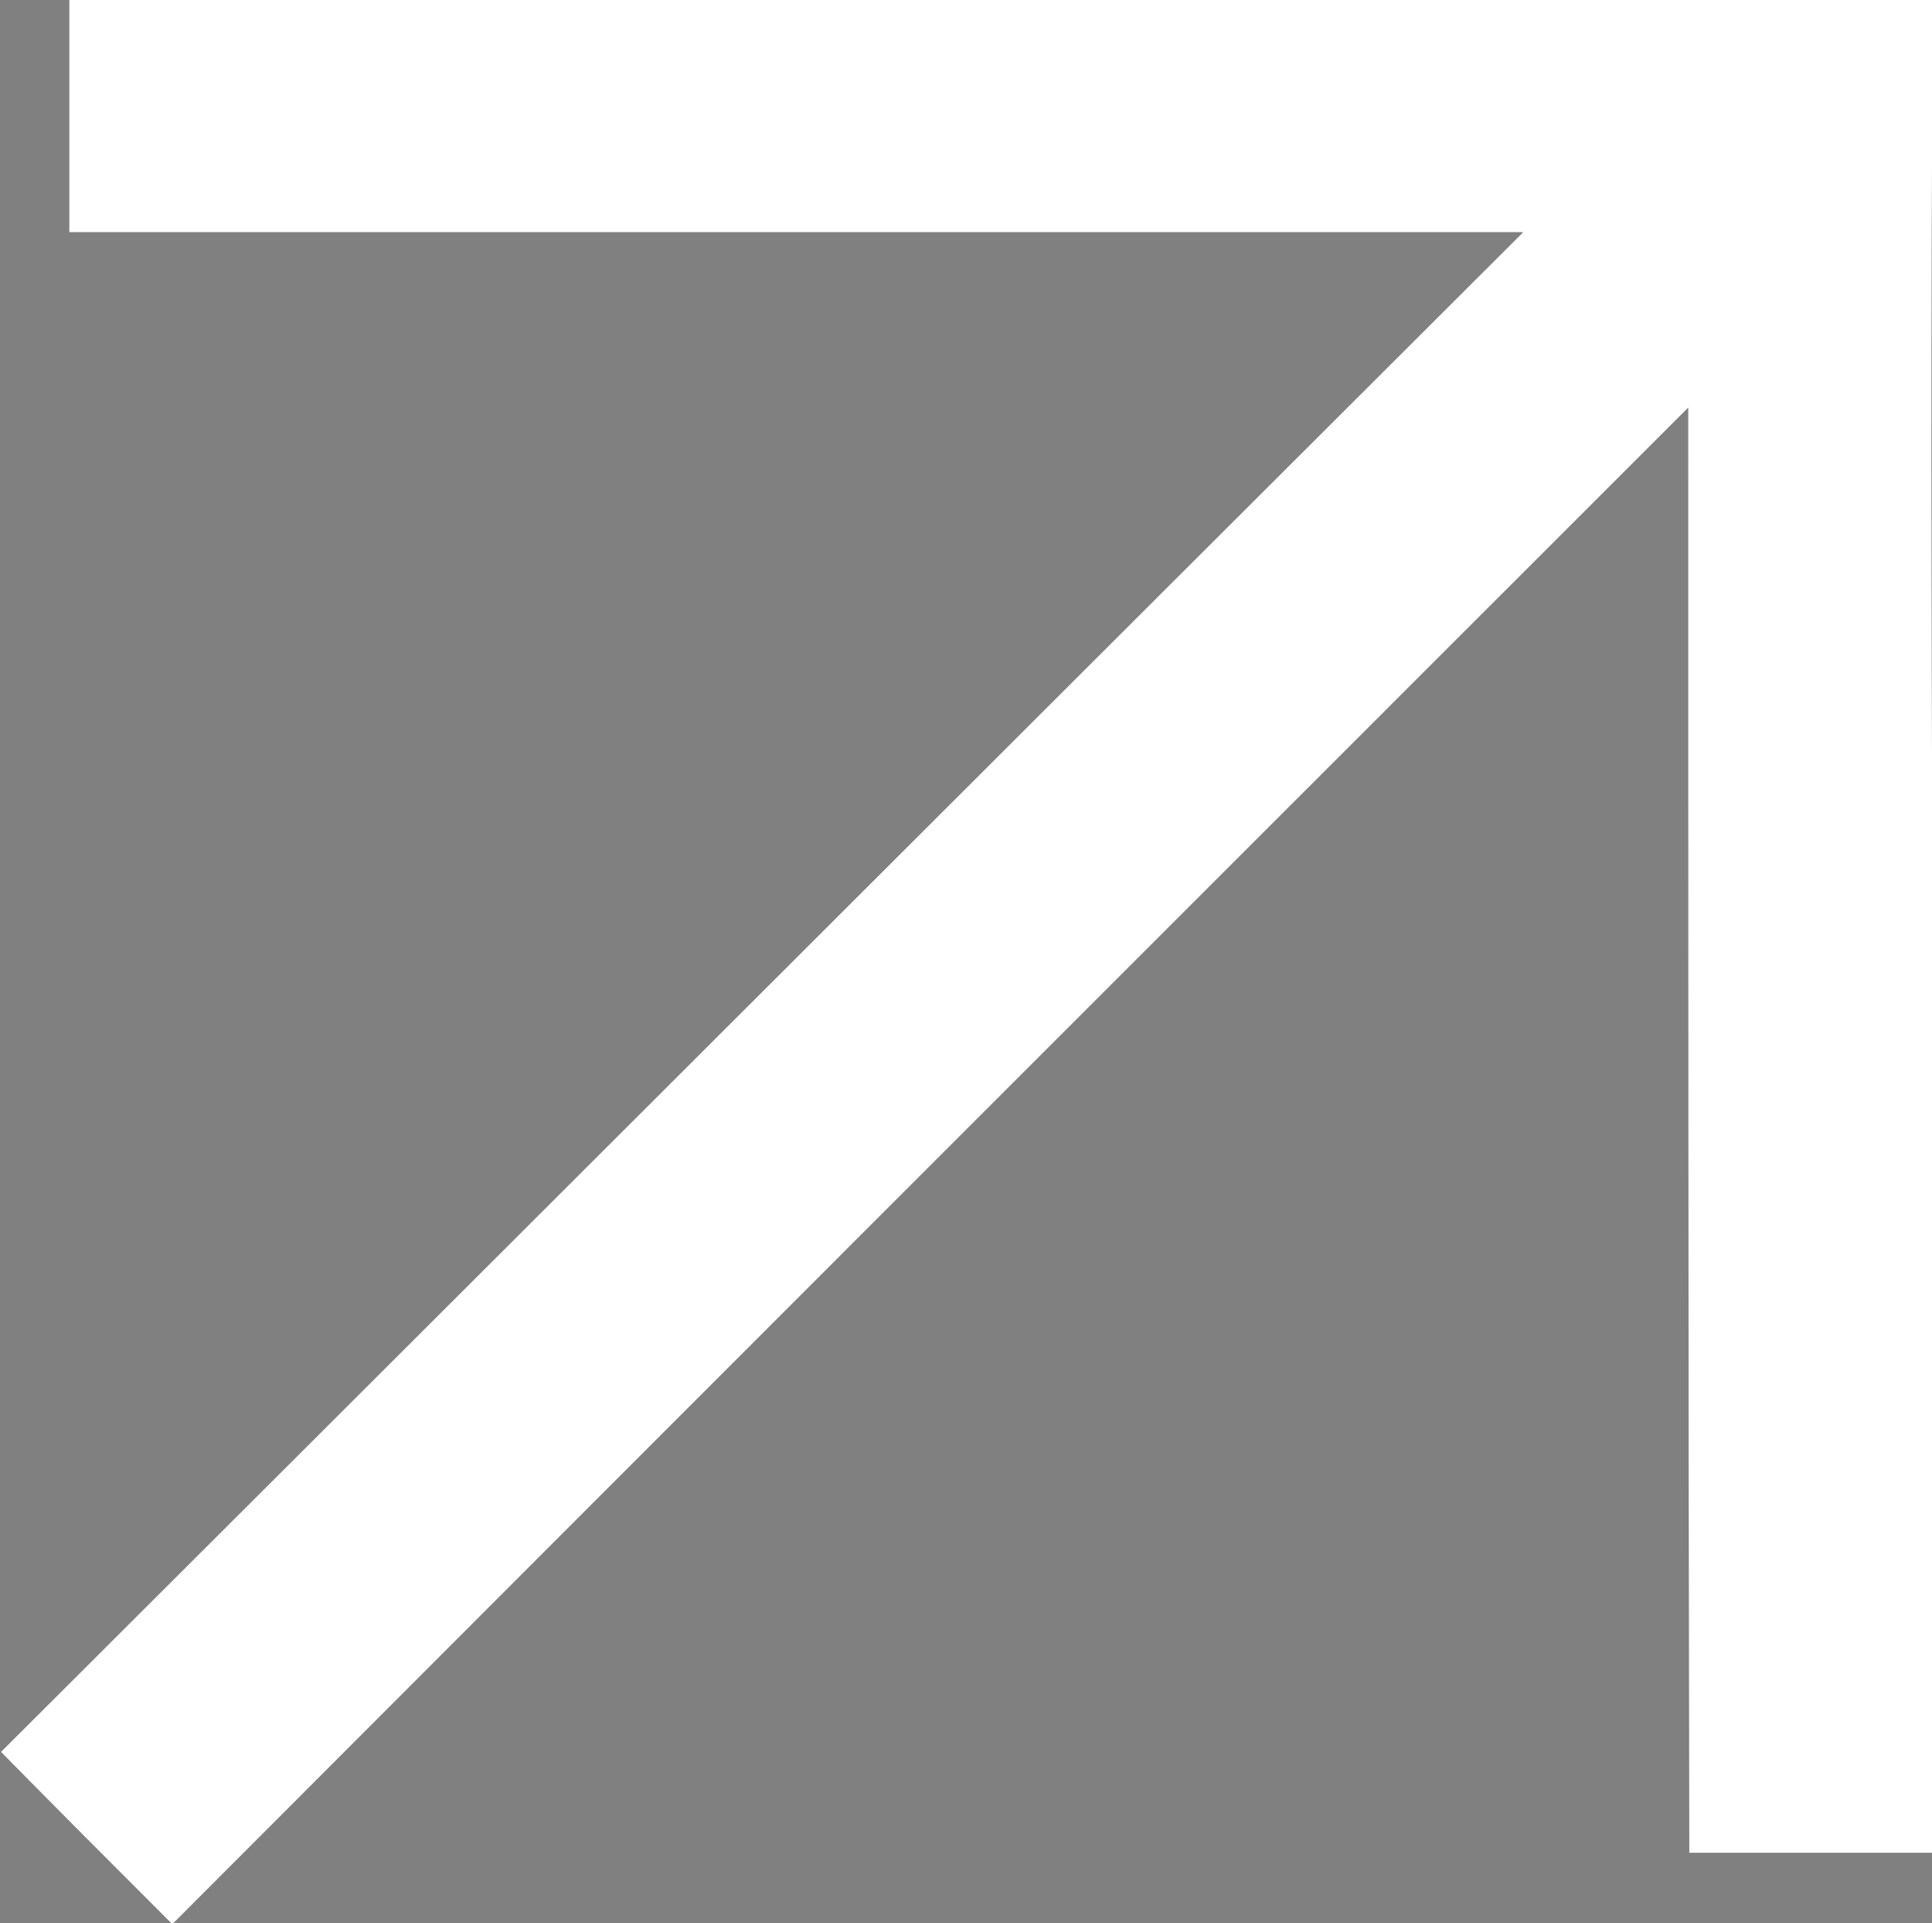 <?xml version="1.0" encoding="utf-8"?>
<!-- Generator: Adobe Illustrator 28.0.0, SVG Export Plug-In . SVG Version: 6.00 Build 0)  -->
<svg version="1.1" id="Calque_1" xmlns="http://www.w3.org/2000/svg" xmlns:xlink="http://www.w3.org/1999/xlink" x="0px" y="0px"
	 viewBox="0 0 183.9 183.1" style="enable-background:new 0 0 183.9 183.1;" xml:space="preserve">
<rect x="0" y="0" width="183.9" height="183.1" fill="#808080" stroke="none"/>
<style type="text/css">
	.st0{fill:#FFFFFF;}
	.st1{fill:none;stroke:#04090A;stroke-width:21;stroke-miterlimit:10;}
</style>
<g id="LKGj6T.tif">
	<g>
		<path class="st0" d="M160.7,38.8c-48,48-96.2,96.2-144.3,144.4c-5.8-5.8-10.8-10.8-16.3-16.4C48.3,118.7,96.4,70.6,145,22.1
			c-46.3,0-92.2,0-138.4,0c0-6.9,0-14,0-22.1C65.7,0,124.5,0,184,0c-0.5,58.5,0.4,117.3-0.1,176.4c-7.5,0-16,0-23.1,0
			C160.7,130.5,160.7,84.5,160.7,38.8z"/>
	</g>
</g>
<path class="st1" d="M43.1,170.5"/>
<path class="st1" d="M42.9,11.4"/>
</svg>
